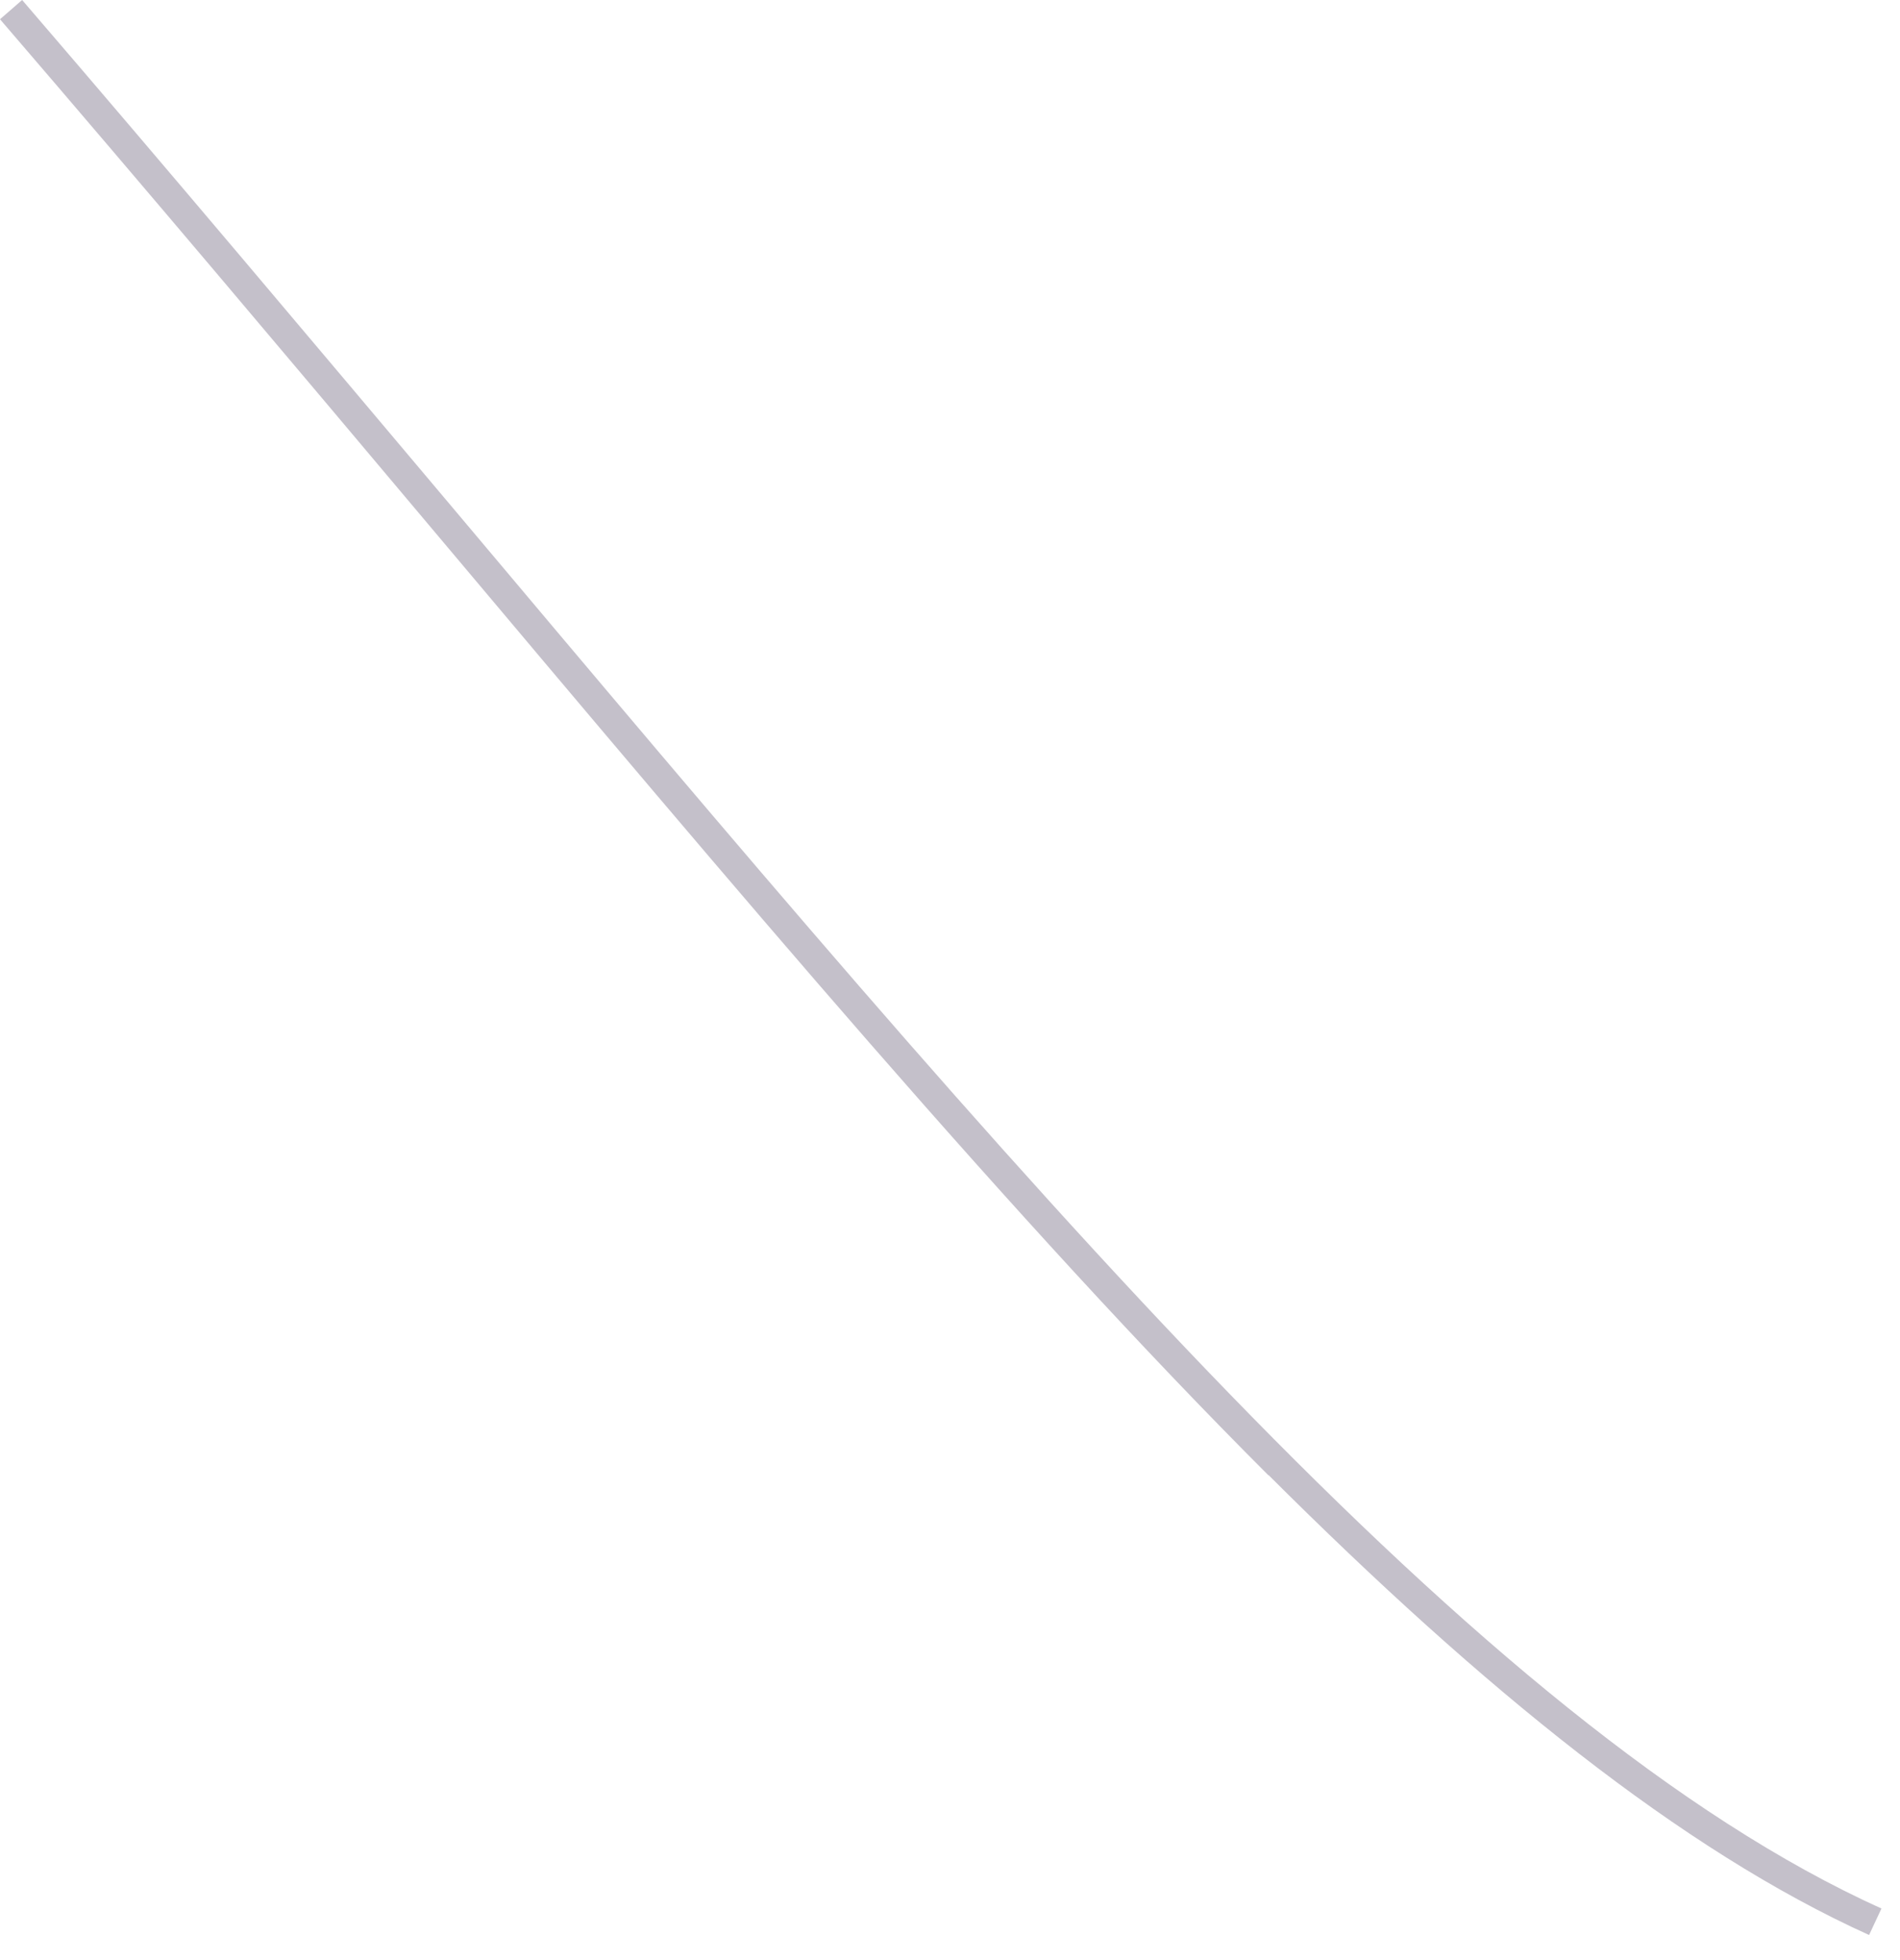 <?xml version="1.0" encoding="utf-8"?>
<svg xmlns="http://www.w3.org/2000/svg" fill="none" height="100%" overflow="visible" preserveAspectRatio="none" style="display: block;" viewBox="0 0 63 65" width="100%">
<path d="M42.055 48.916C33.678 40.541 24.53 29.662 14.203 17.388C9.677 12.009 5.007 6.462 0 0.638L0.734 0C5.741 5.824 10.424 11.396 14.949 16.763C33.967 39.361 48.988 57.219 62.385 63.284L61.975 64.162C55.752 61.346 49.193 56.028 42.067 48.916H42.055Z" fill="#392C4E" fill-opacity="0.3" id="Vector"/>
</svg>